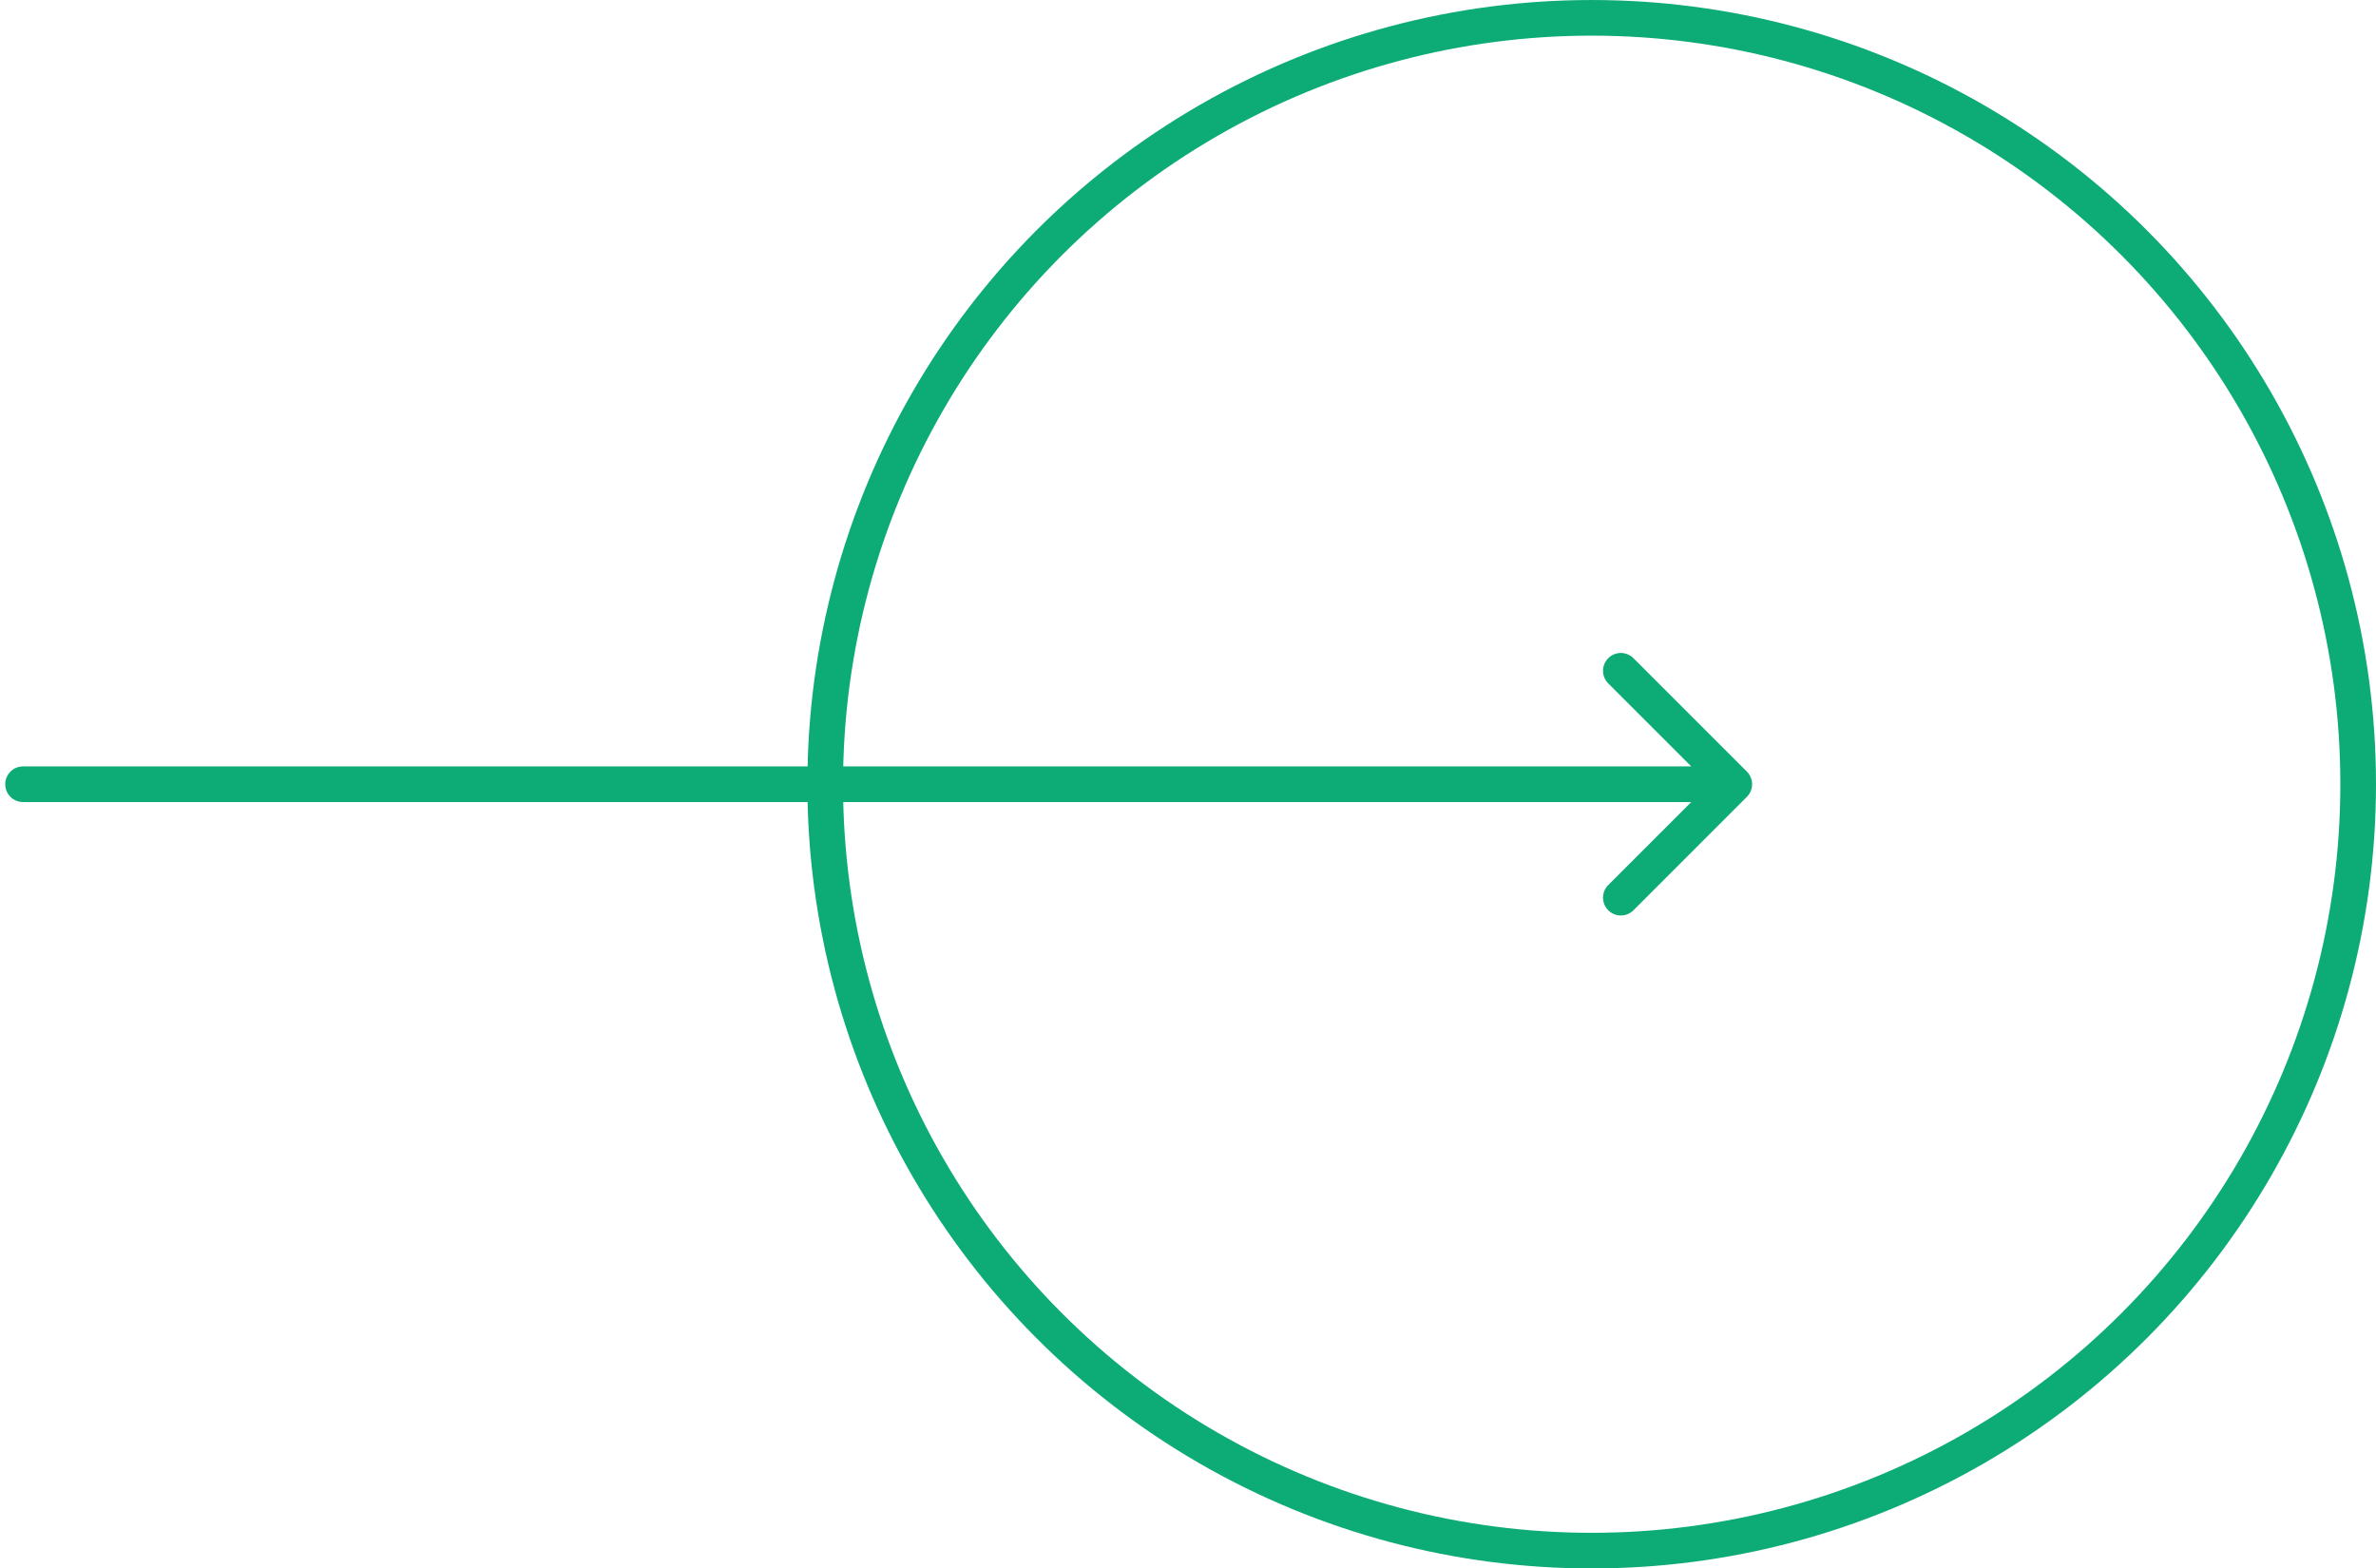 <?xml version="1.0" encoding="UTF-8"?> <svg xmlns="http://www.w3.org/2000/svg" width="103" height="68" viewBox="0 0 103 68" fill="none"><circle cx="69" cy="34" r="33.227" stroke="#0DAB76" stroke-width="1.545"></circle><path d="M1 33.227C0.573 33.227 0.227 33.573 0.227 34C0.227 34.427 0.573 34.773 1 34.773L1 33.227ZM75.728 34.546C76.03 34.245 76.03 33.755 75.728 33.454L70.811 28.536C70.509 28.234 70.02 28.234 69.718 28.536C69.416 28.838 69.416 29.327 69.718 29.629L74.089 34L69.718 38.371C69.416 38.673 69.416 39.162 69.718 39.464C70.02 39.766 70.509 39.766 70.811 39.464L75.728 34.546ZM1 34.773L75.182 34.773L75.182 33.227L1 33.227L1 34.773Z" fill="#0DAB76"></path></svg> 